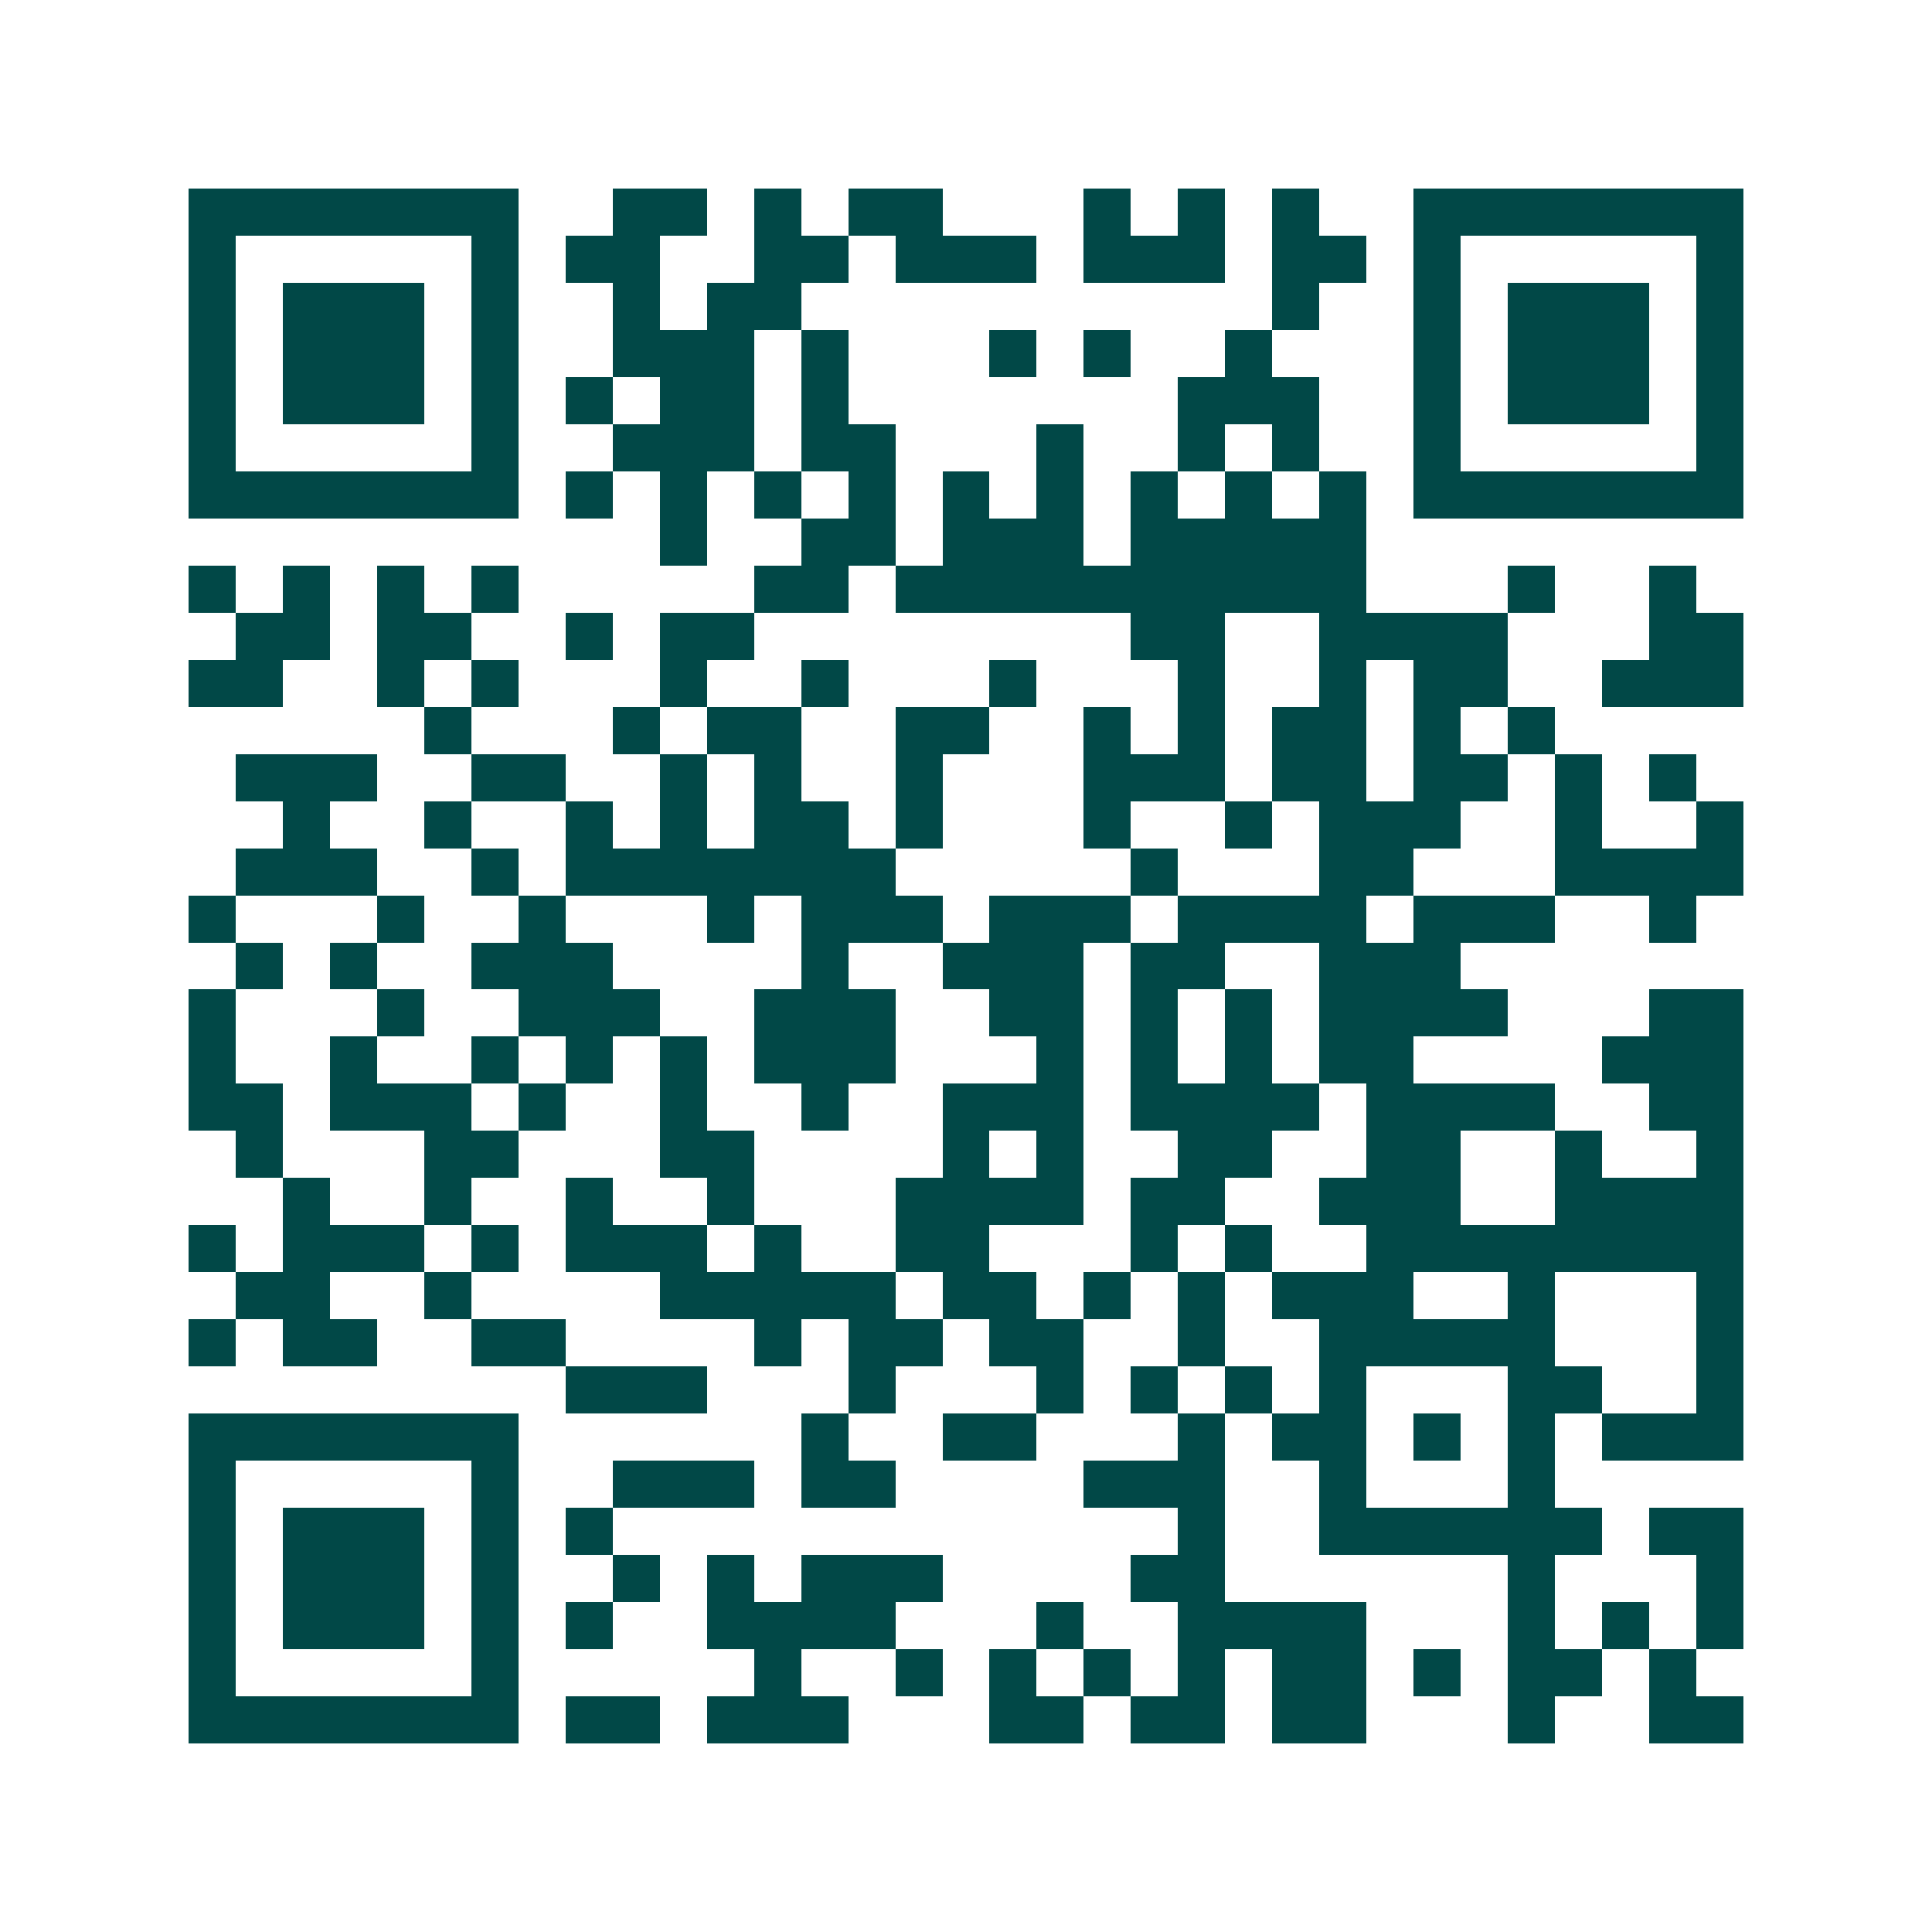 <svg xmlns="http://www.w3.org/2000/svg" width="200" height="200" viewBox="0 0 41 41" shape-rendering="crispEdges"><path fill="#ffffff" d="M0 0h41v41H0z"/><path stroke="#014847" d="M4 4.5h7m2 0h2m1 0h1m1 0h2m3 0h1m1 0h1m1 0h1m2 0h7M4 5.5h1m5 0h1m1 0h2m2 0h2m1 0h3m1 0h3m1 0h2m1 0h1m5 0h1M4 6.5h1m1 0h3m1 0h1m2 0h1m1 0h2m10 0h1m2 0h1m1 0h3m1 0h1M4 7.5h1m1 0h3m1 0h1m2 0h3m1 0h1m3 0h1m1 0h1m2 0h1m3 0h1m1 0h3m1 0h1M4 8.5h1m1 0h3m1 0h1m1 0h1m1 0h2m1 0h1m7 0h3m2 0h1m1 0h3m1 0h1M4 9.5h1m5 0h1m2 0h3m1 0h2m3 0h1m2 0h1m1 0h1m2 0h1m5 0h1M4 10.5h7m1 0h1m1 0h1m1 0h1m1 0h1m1 0h1m1 0h1m1 0h1m1 0h1m1 0h1m1 0h7M14 11.5h1m2 0h2m1 0h3m1 0h5M4 12.5h1m1 0h1m1 0h1m1 0h1m5 0h2m1 0h10m3 0h1m2 0h1M5 13.5h2m1 0h2m2 0h1m1 0h2m8 0h2m2 0h4m3 0h2M4 14.5h2m2 0h1m1 0h1m3 0h1m2 0h1m3 0h1m3 0h1m2 0h1m1 0h2m2 0h3M9 15.5h1m3 0h1m1 0h2m2 0h2m2 0h1m1 0h1m1 0h2m1 0h1m1 0h1M5 16.5h3m2 0h2m2 0h1m1 0h1m2 0h1m3 0h3m1 0h2m1 0h2m1 0h1m1 0h1M6 17.5h1m2 0h1m2 0h1m1 0h1m1 0h2m1 0h1m3 0h1m2 0h1m1 0h3m2 0h1m2 0h1M5 18.5h3m2 0h1m1 0h7m5 0h1m3 0h2m3 0h4M4 19.5h1m3 0h1m2 0h1m3 0h1m1 0h3m1 0h3m1 0h4m1 0h3m2 0h1M5 20.5h1m1 0h1m2 0h3m4 0h1m2 0h3m1 0h2m2 0h3M4 21.5h1m3 0h1m2 0h3m2 0h3m2 0h2m1 0h1m1 0h1m1 0h4m3 0h2M4 22.5h1m2 0h1m2 0h1m1 0h1m1 0h1m1 0h3m3 0h1m1 0h1m1 0h1m1 0h2m4 0h3M4 23.5h2m1 0h3m1 0h1m2 0h1m2 0h1m2 0h3m1 0h4m1 0h4m2 0h2M5 24.5h1m3 0h2m3 0h2m4 0h1m1 0h1m2 0h2m2 0h2m2 0h1m2 0h1M6 25.5h1m2 0h1m2 0h1m2 0h1m3 0h4m1 0h2m2 0h3m2 0h4M4 26.5h1m1 0h3m1 0h1m1 0h3m1 0h1m2 0h2m3 0h1m1 0h1m2 0h8M5 27.5h2m2 0h1m4 0h5m1 0h2m1 0h1m1 0h1m1 0h3m2 0h1m3 0h1M4 28.5h1m1 0h2m2 0h2m4 0h1m1 0h2m1 0h2m2 0h1m2 0h5m3 0h1M12 29.5h3m3 0h1m3 0h1m1 0h1m1 0h1m1 0h1m3 0h2m2 0h1M4 30.5h7m6 0h1m2 0h2m3 0h1m1 0h2m1 0h1m1 0h1m1 0h3M4 31.5h1m5 0h1m2 0h3m1 0h2m4 0h3m2 0h1m3 0h1M4 32.5h1m1 0h3m1 0h1m1 0h1m12 0h1m2 0h6m1 0h2M4 33.5h1m1 0h3m1 0h1m2 0h1m1 0h1m1 0h3m4 0h2m6 0h1m3 0h1M4 34.5h1m1 0h3m1 0h1m1 0h1m2 0h4m3 0h1m2 0h4m3 0h1m1 0h1m1 0h1M4 35.5h1m5 0h1m5 0h1m2 0h1m1 0h1m1 0h1m1 0h1m1 0h2m1 0h1m1 0h2m1 0h1M4 36.5h7m1 0h2m1 0h3m3 0h2m1 0h2m1 0h2m3 0h1m2 0h2"/></svg>
